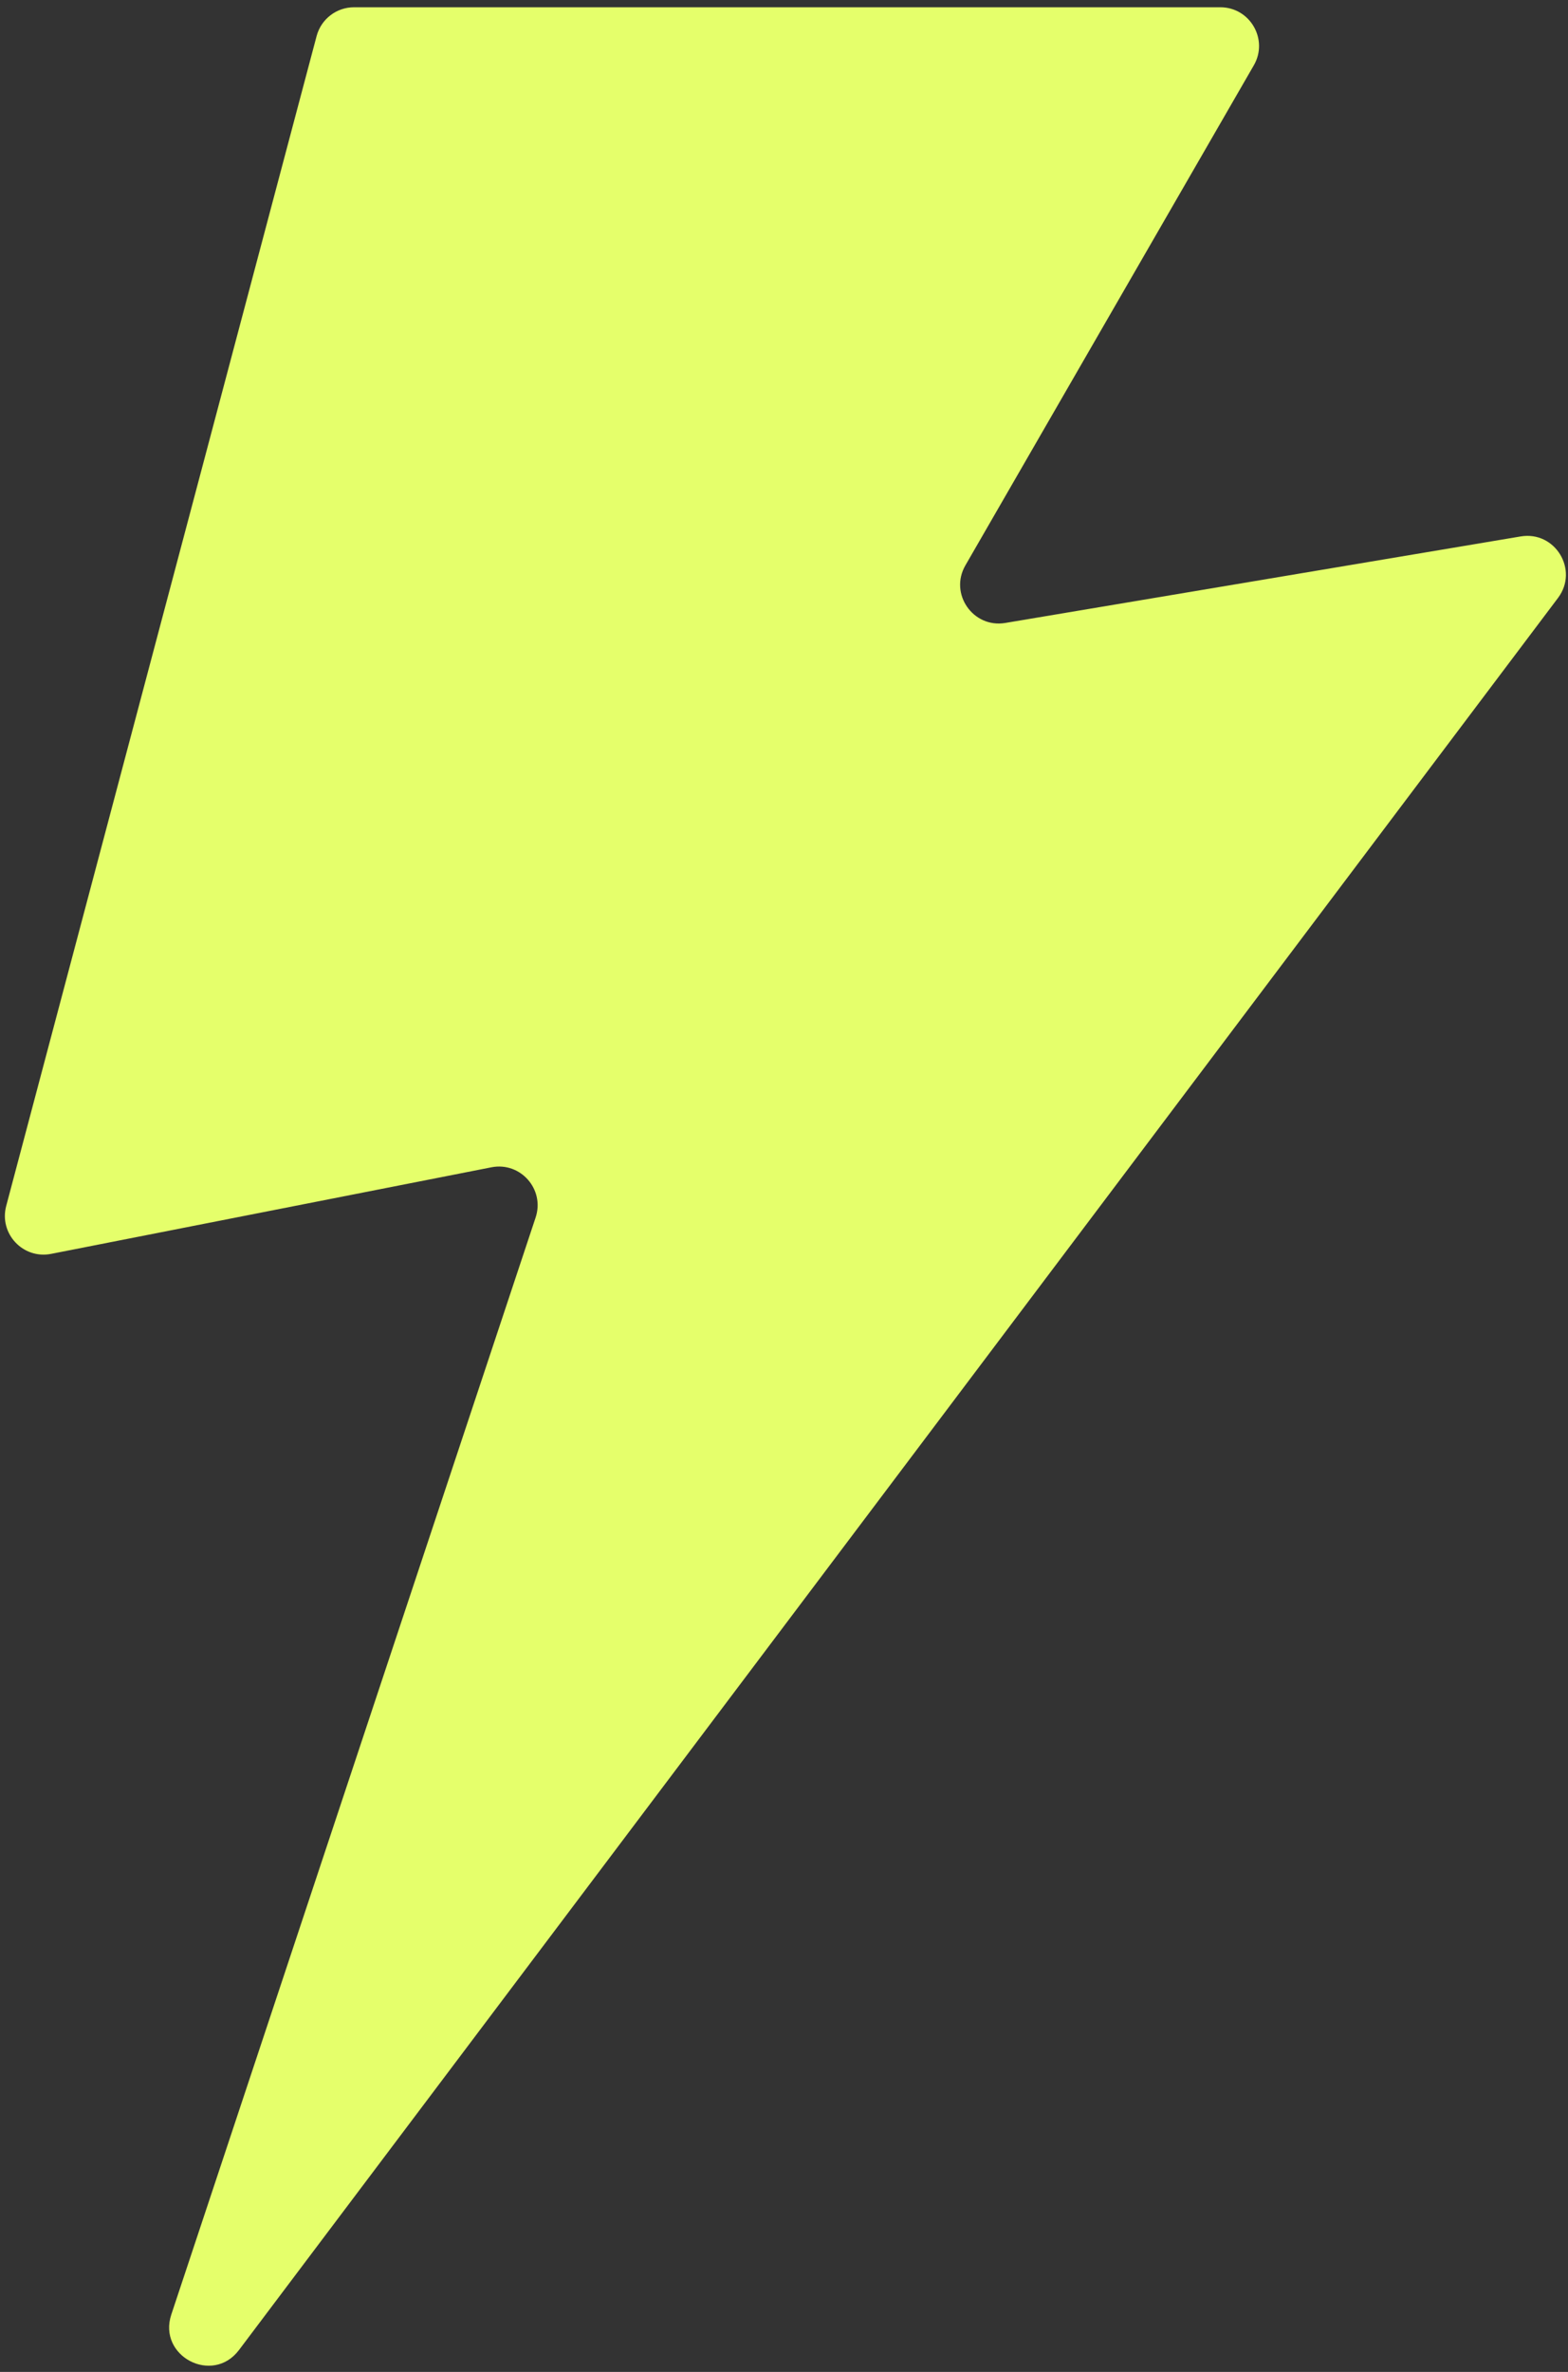 <svg xmlns="http://www.w3.org/2000/svg" width="162" height="245" viewBox="0 0 162 245" fill="none"><rect x="0" y="0" width="162" height="245" fill="#333333" stroke="none"/><path d="M0.641 124.565L32.711 3.724C33.176 1.971 34.763 0.75 36.577 0.75H126.074C129.153 0.75 131.078 4.082 129.539 6.749L99.739 58.402C98.049 61.331 100.531 64.906 103.866 64.346L157.11 55.41C160.675 54.812 163.142 58.873 160.968 61.761L24.689 242.742C21.964 246.361 16.27 243.375 17.698 239.075L55.338 125.759C56.304 122.851 53.776 119.982 50.77 120.573L5.279 129.516C2.379 130.086 -0.117 127.422 0.641 124.565Z" fill="#E5FF6B"></path></svg>
